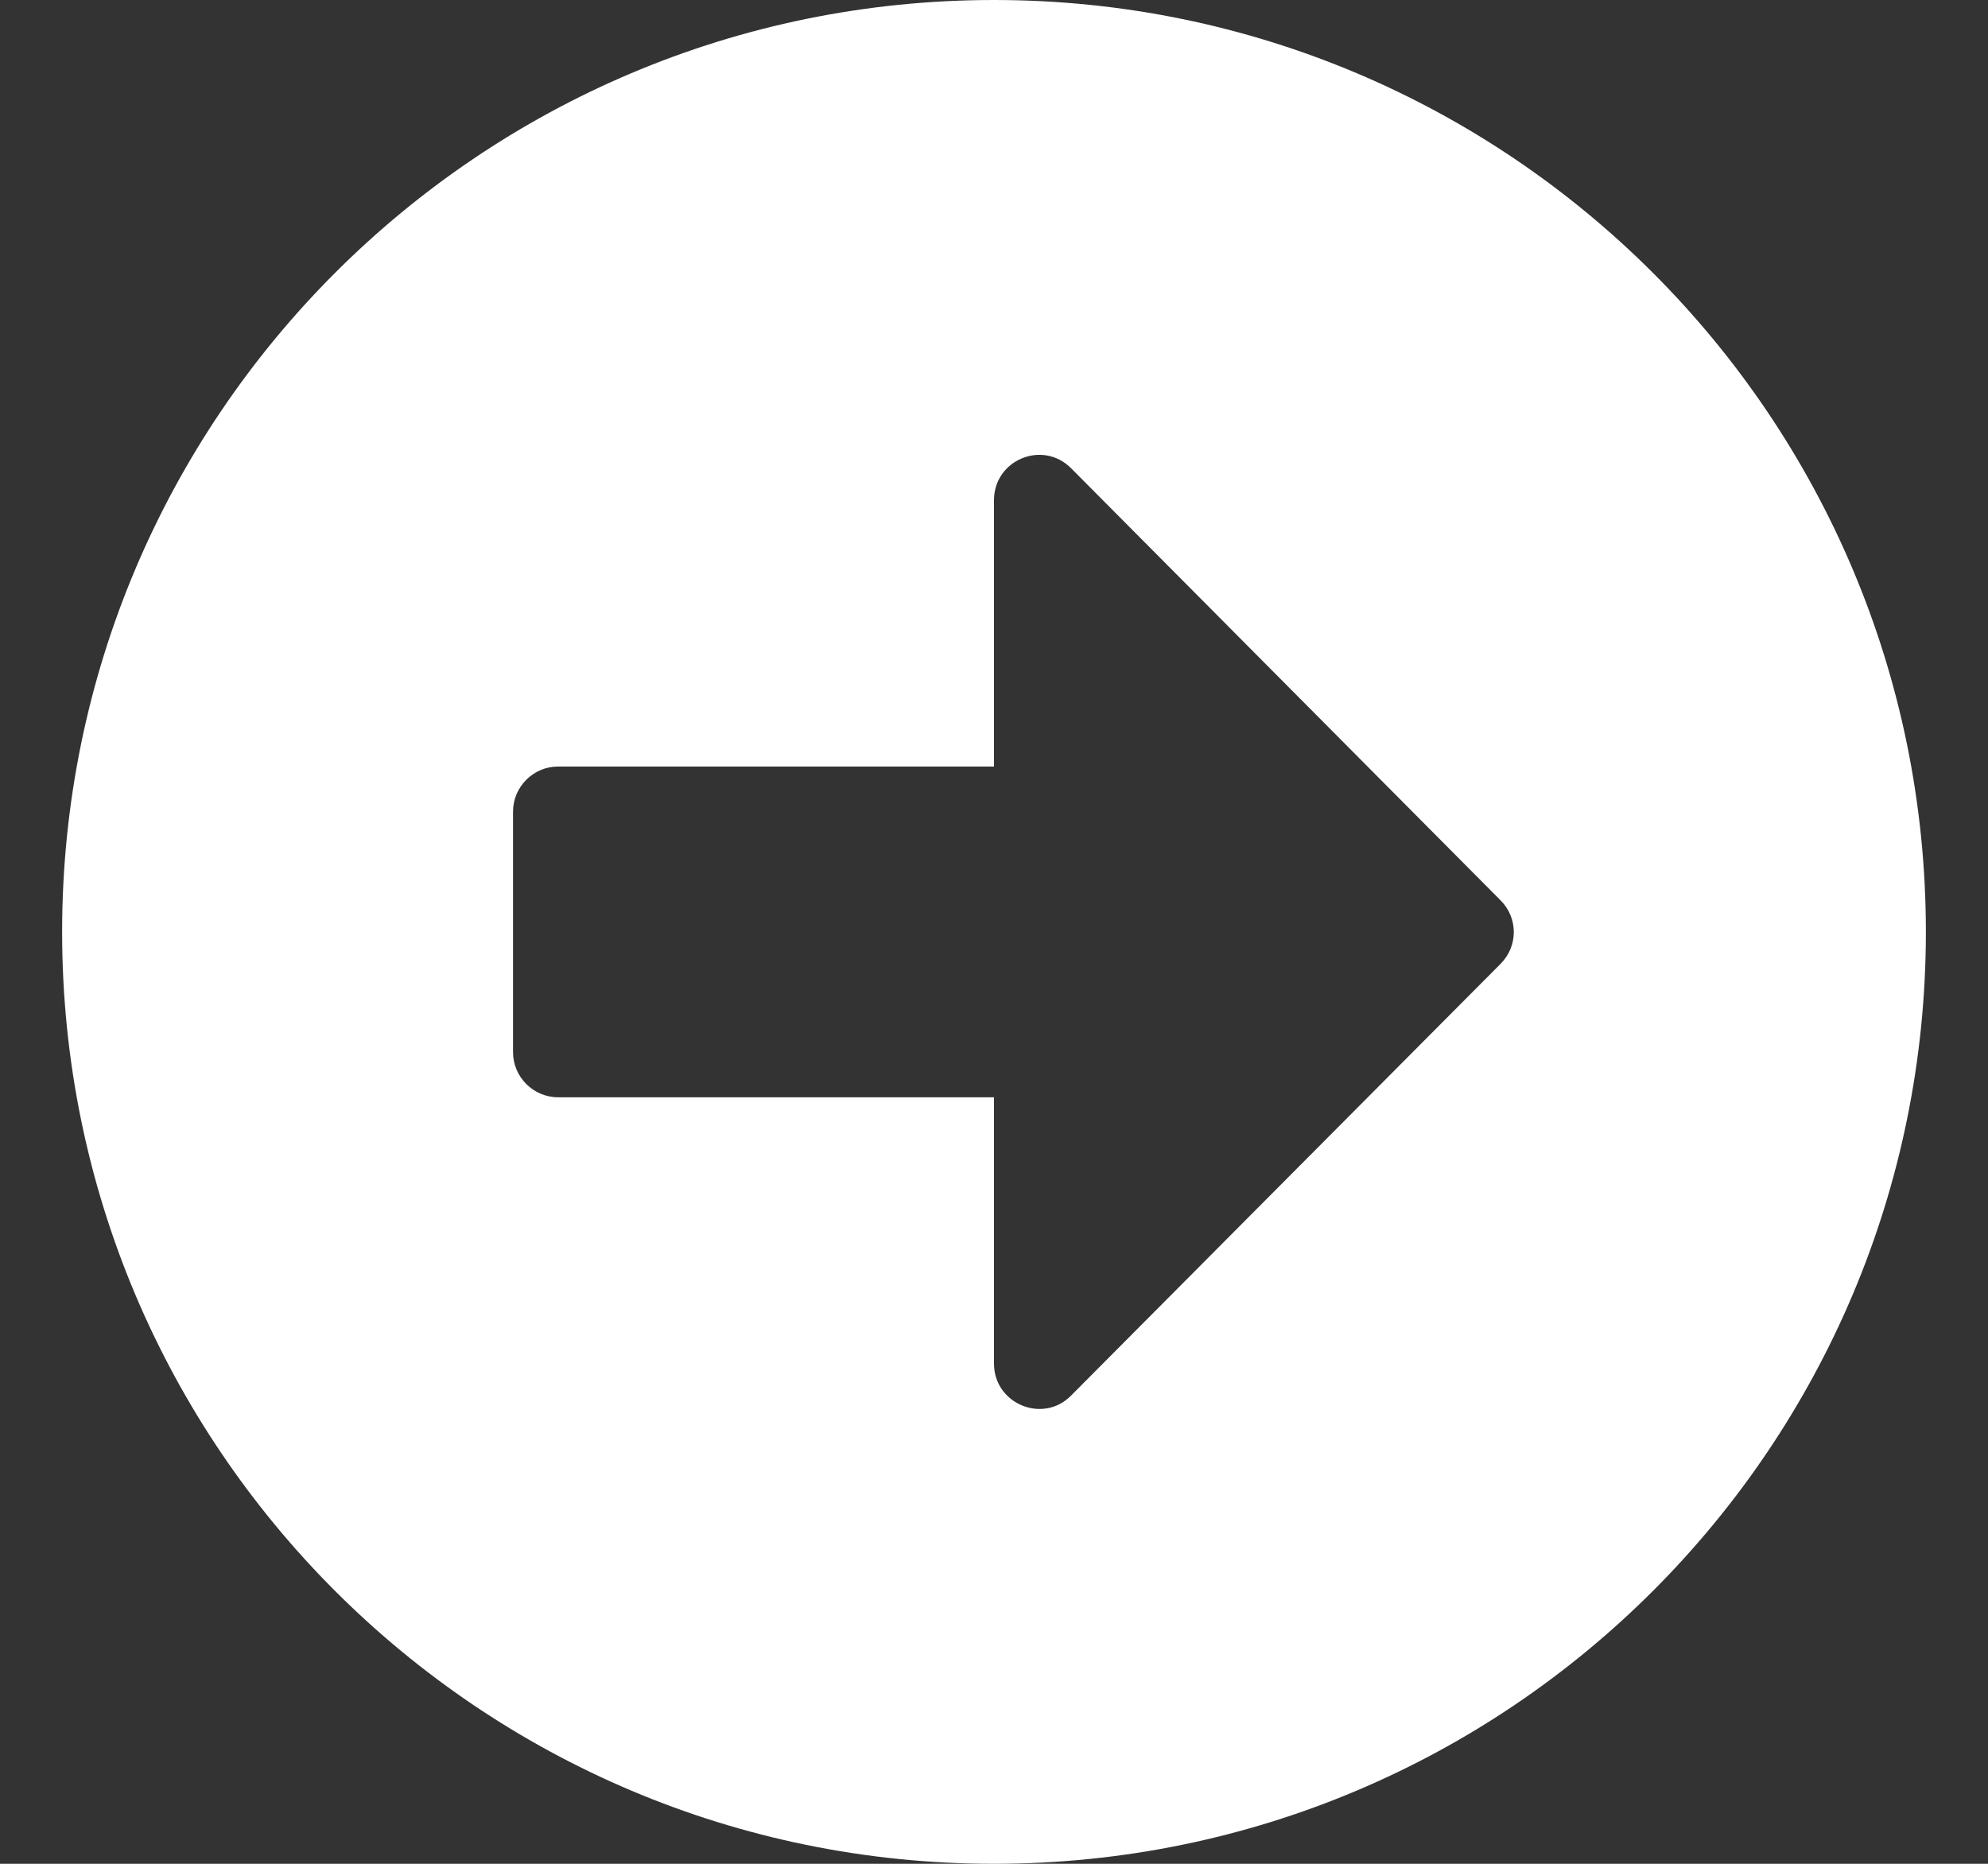 <svg width="16" height="15" viewBox="0 0 16 15" fill="none" xmlns="http://www.w3.org/2000/svg">
<rect x="0" y="0" width="16" height="15" fill="#333333" stroke="none"/>
<path d="M8 0C12.143 0 15.5 3.357 15.5 7.5C15.5 11.643 12.143 15 8 15C3.857 15 0.5 11.643 0.5 7.5C0.5 3.357 3.857 0 8 0ZM4.492 8.831H8V10.975C8 11.298 8.393 11.462 8.62 11.232L12.077 7.757C12.219 7.615 12.219 7.388 12.077 7.246L8.62 3.768C8.39 3.538 8 3.702 8 4.025V6.169H4.492C4.292 6.169 4.129 6.333 4.129 6.532V8.468C4.129 8.667 4.292 8.831 4.492 8.831Z" fill="white"/>
</svg>
